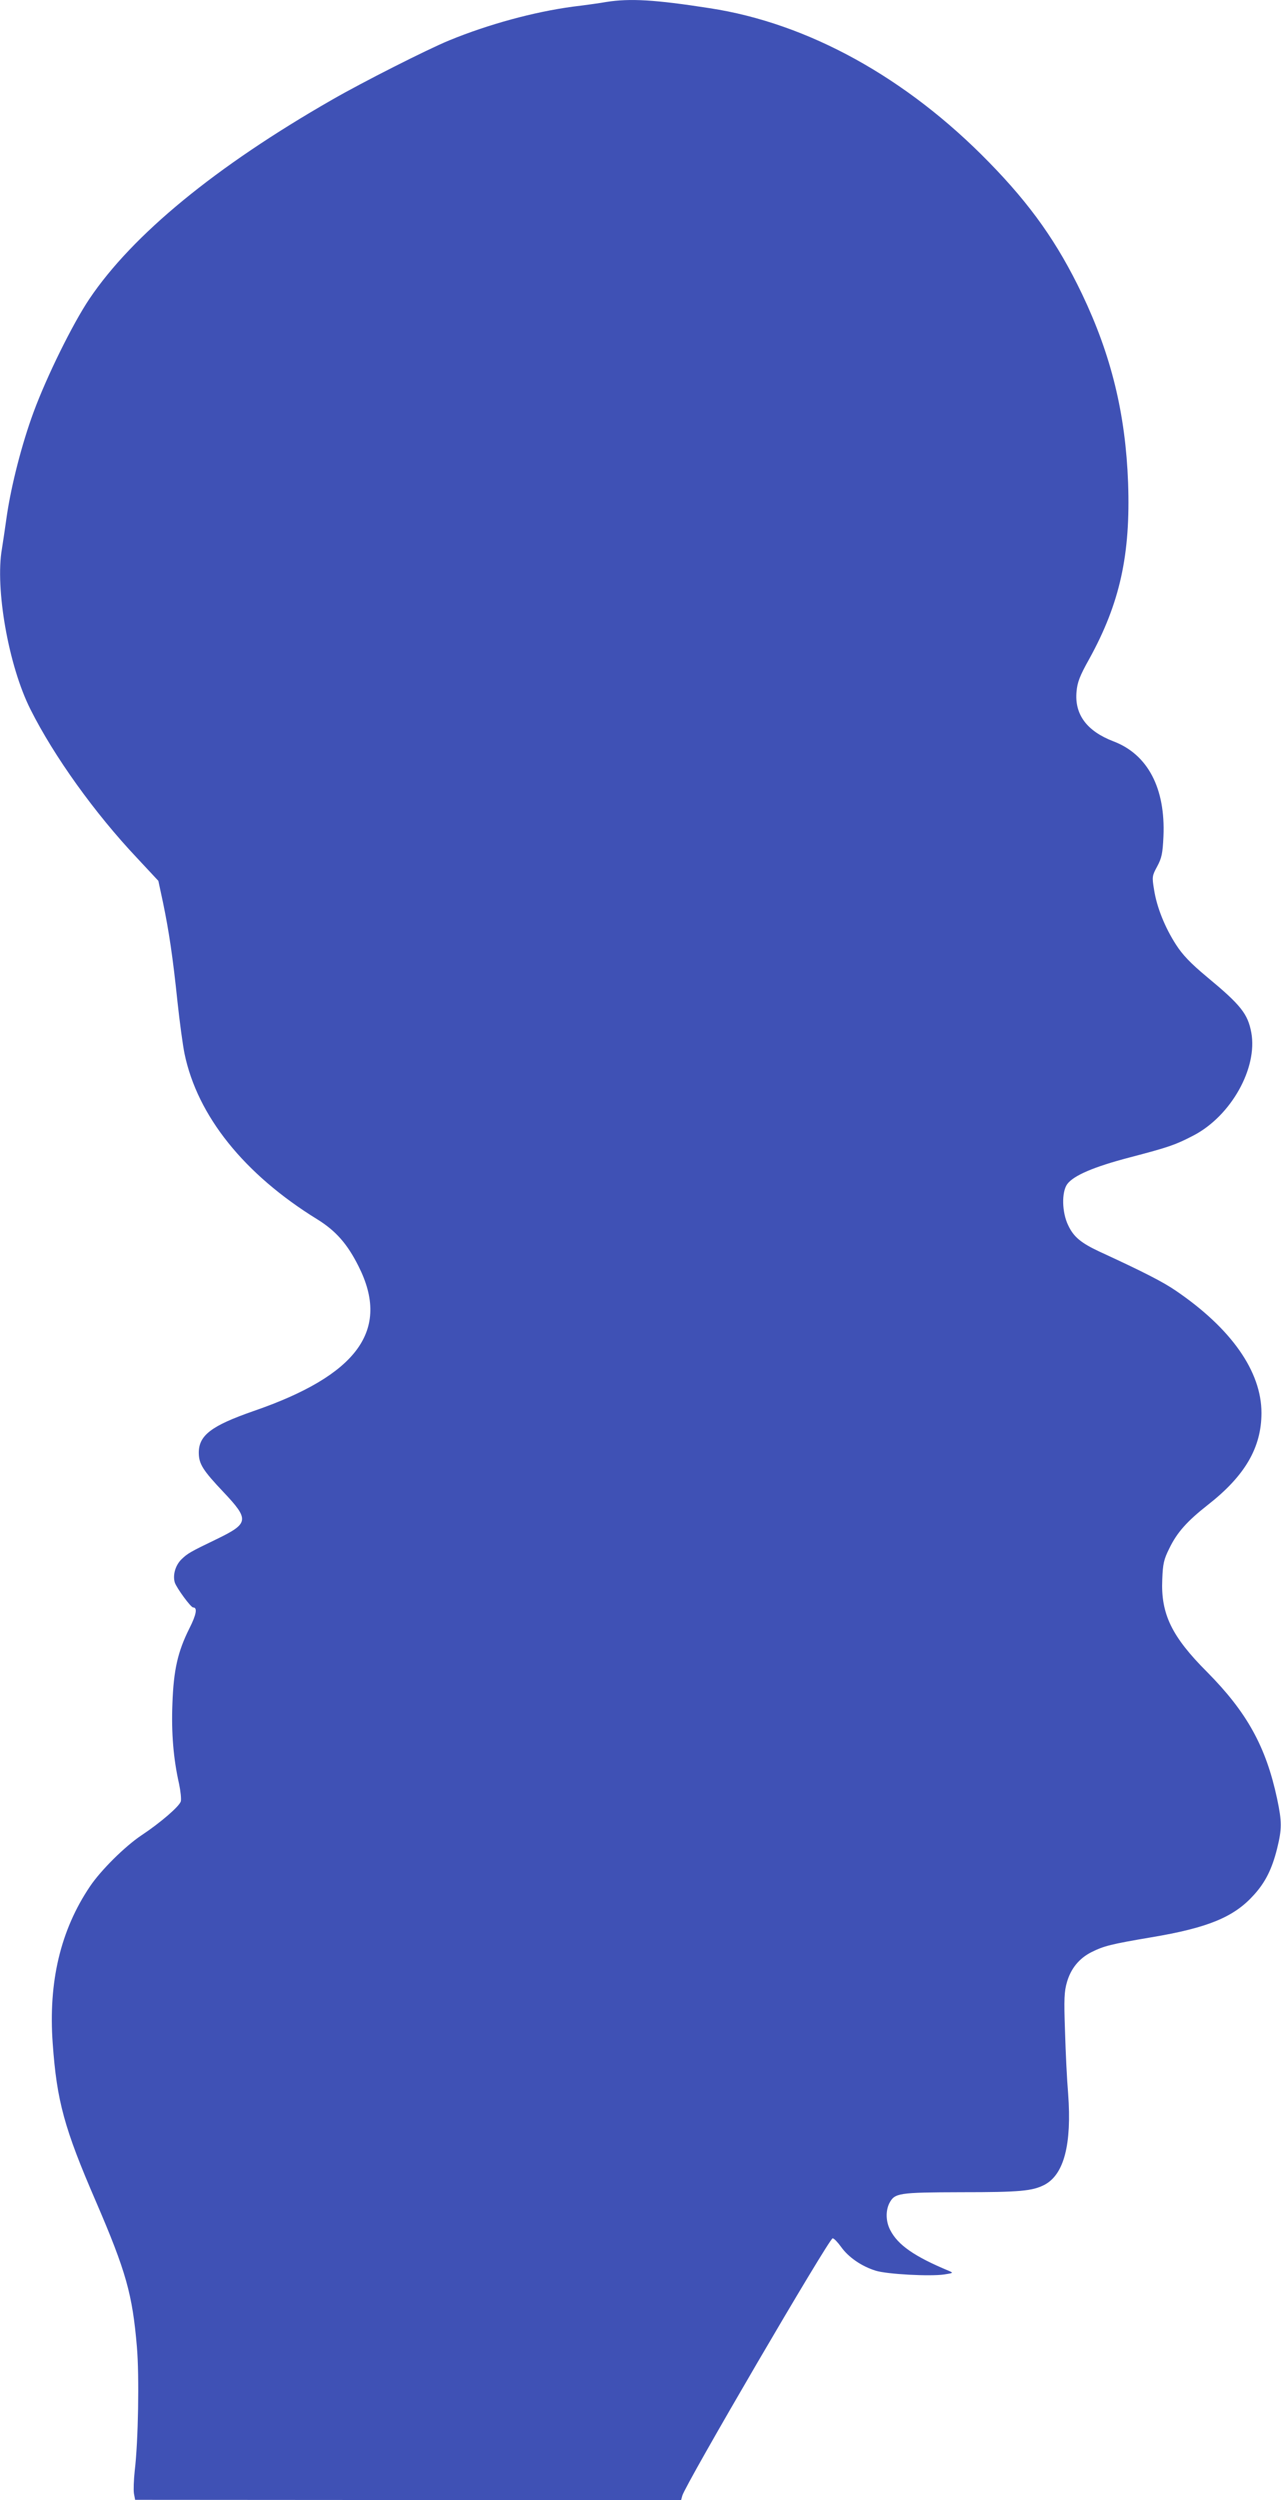 <?xml version="1.0" standalone="no"?>
<!DOCTYPE svg PUBLIC "-//W3C//DTD SVG 20010904//EN"
 "http://www.w3.org/TR/2001/REC-SVG-20010904/DTD/svg10.dtd">
<svg version="1.0" xmlns="http://www.w3.org/2000/svg"
 width="656pt" height="1280pt" viewBox="0 0 656 1280"
 preserveAspectRatio="xMidYMid meet">
<g transform="translate(0,1280) scale(0.1,-0.1)"
fill="#3f51b5" stroke="none">
<path d="M3105 12790 c-27 -5 -104 -16 -171 -24 -200 -27 -432 -90 -634 -173
-112 -46 -444 -214 -600 -304 -597 -342 -1021 -691 -1242 -1019 -86 -128 -219
-398 -286 -580 -60 -162 -114 -374 -137 -530 -9 -63 -20 -139 -25 -169 -36
-204 34 -601 146 -823 121 -241 329 -531 545 -760 l110 -118 24 -112 c30 -145
50 -277 74 -508 11 -102 27 -221 36 -265 66 -318 305 -617 680 -848 95 -59
154 -126 211 -240 165 -326 -4 -558 -539 -742 -215 -75 -280 -124 -279 -215 1
-56 21 -88 127 -200 133 -141 130 -160 -35 -240 -137 -66 -150 -74 -180 -103
-32 -31 -46 -81 -35 -119 9 -28 82 -128 94 -128 23 0 17 -36 -19 -107 -60
-120 -81 -214 -87 -385 -6 -150 5 -283 34 -411 8 -38 12 -78 9 -90 -8 -26
-104 -109 -202 -174 -85 -57 -207 -178 -263 -261 -151 -224 -214 -489 -191
-805 21 -294 59 -434 221 -808 155 -360 187 -475 210 -744 13 -150 7 -486 -11
-635 -5 -47 -7 -99 -4 -117 l6 -32 1398 -1 1398 0 6 22 c13 53 752 1318 770
1318 7 0 26 -20 44 -45 37 -52 105 -99 177 -121 58 -18 279 -30 351 -19 46 7
47 8 24 18 -178 74 -262 133 -301 209 -23 44 -24 98 -5 137 28 53 44 56 371
57 299 0 362 6 424 38 100 53 140 207 121 466 -6 69 -13 213 -16 320 -6 166
-4 204 10 252 20 69 62 121 125 153 64 32 100 41 306 76 293 49 425 104 527
218 58 64 92 132 118 236 25 101 25 138 0 256 -57 267 -155 443 -358 648 -182
182 -238 298 -230 475 3 80 8 102 36 158 40 83 92 140 196 222 191 149 276
294 276 472 0 212 -154 432 -439 626 -66 45 -161 94 -391 200 -94 44 -132 75
-160 135 -32 66 -34 169 -5 210 33 45 137 89 320 137 202 53 234 64 328 113
191 100 328 344 295 526 -18 96 -53 141 -227 285 -85 71 -125 113 -159 166
-56 87 -98 190 -112 281 -11 66 -10 71 16 119 23 43 28 66 32 153 11 247 -80
420 -255 487 -137 52 -201 138 -190 255 4 47 16 80 65 167 157 285 212 534
199 902 -13 353 -86 653 -236 967 -125 261 -261 454 -476 674 -423 434 -927
712 -1430 789 -282 44 -409 51 -530 32z"/>
</g>
</svg>
